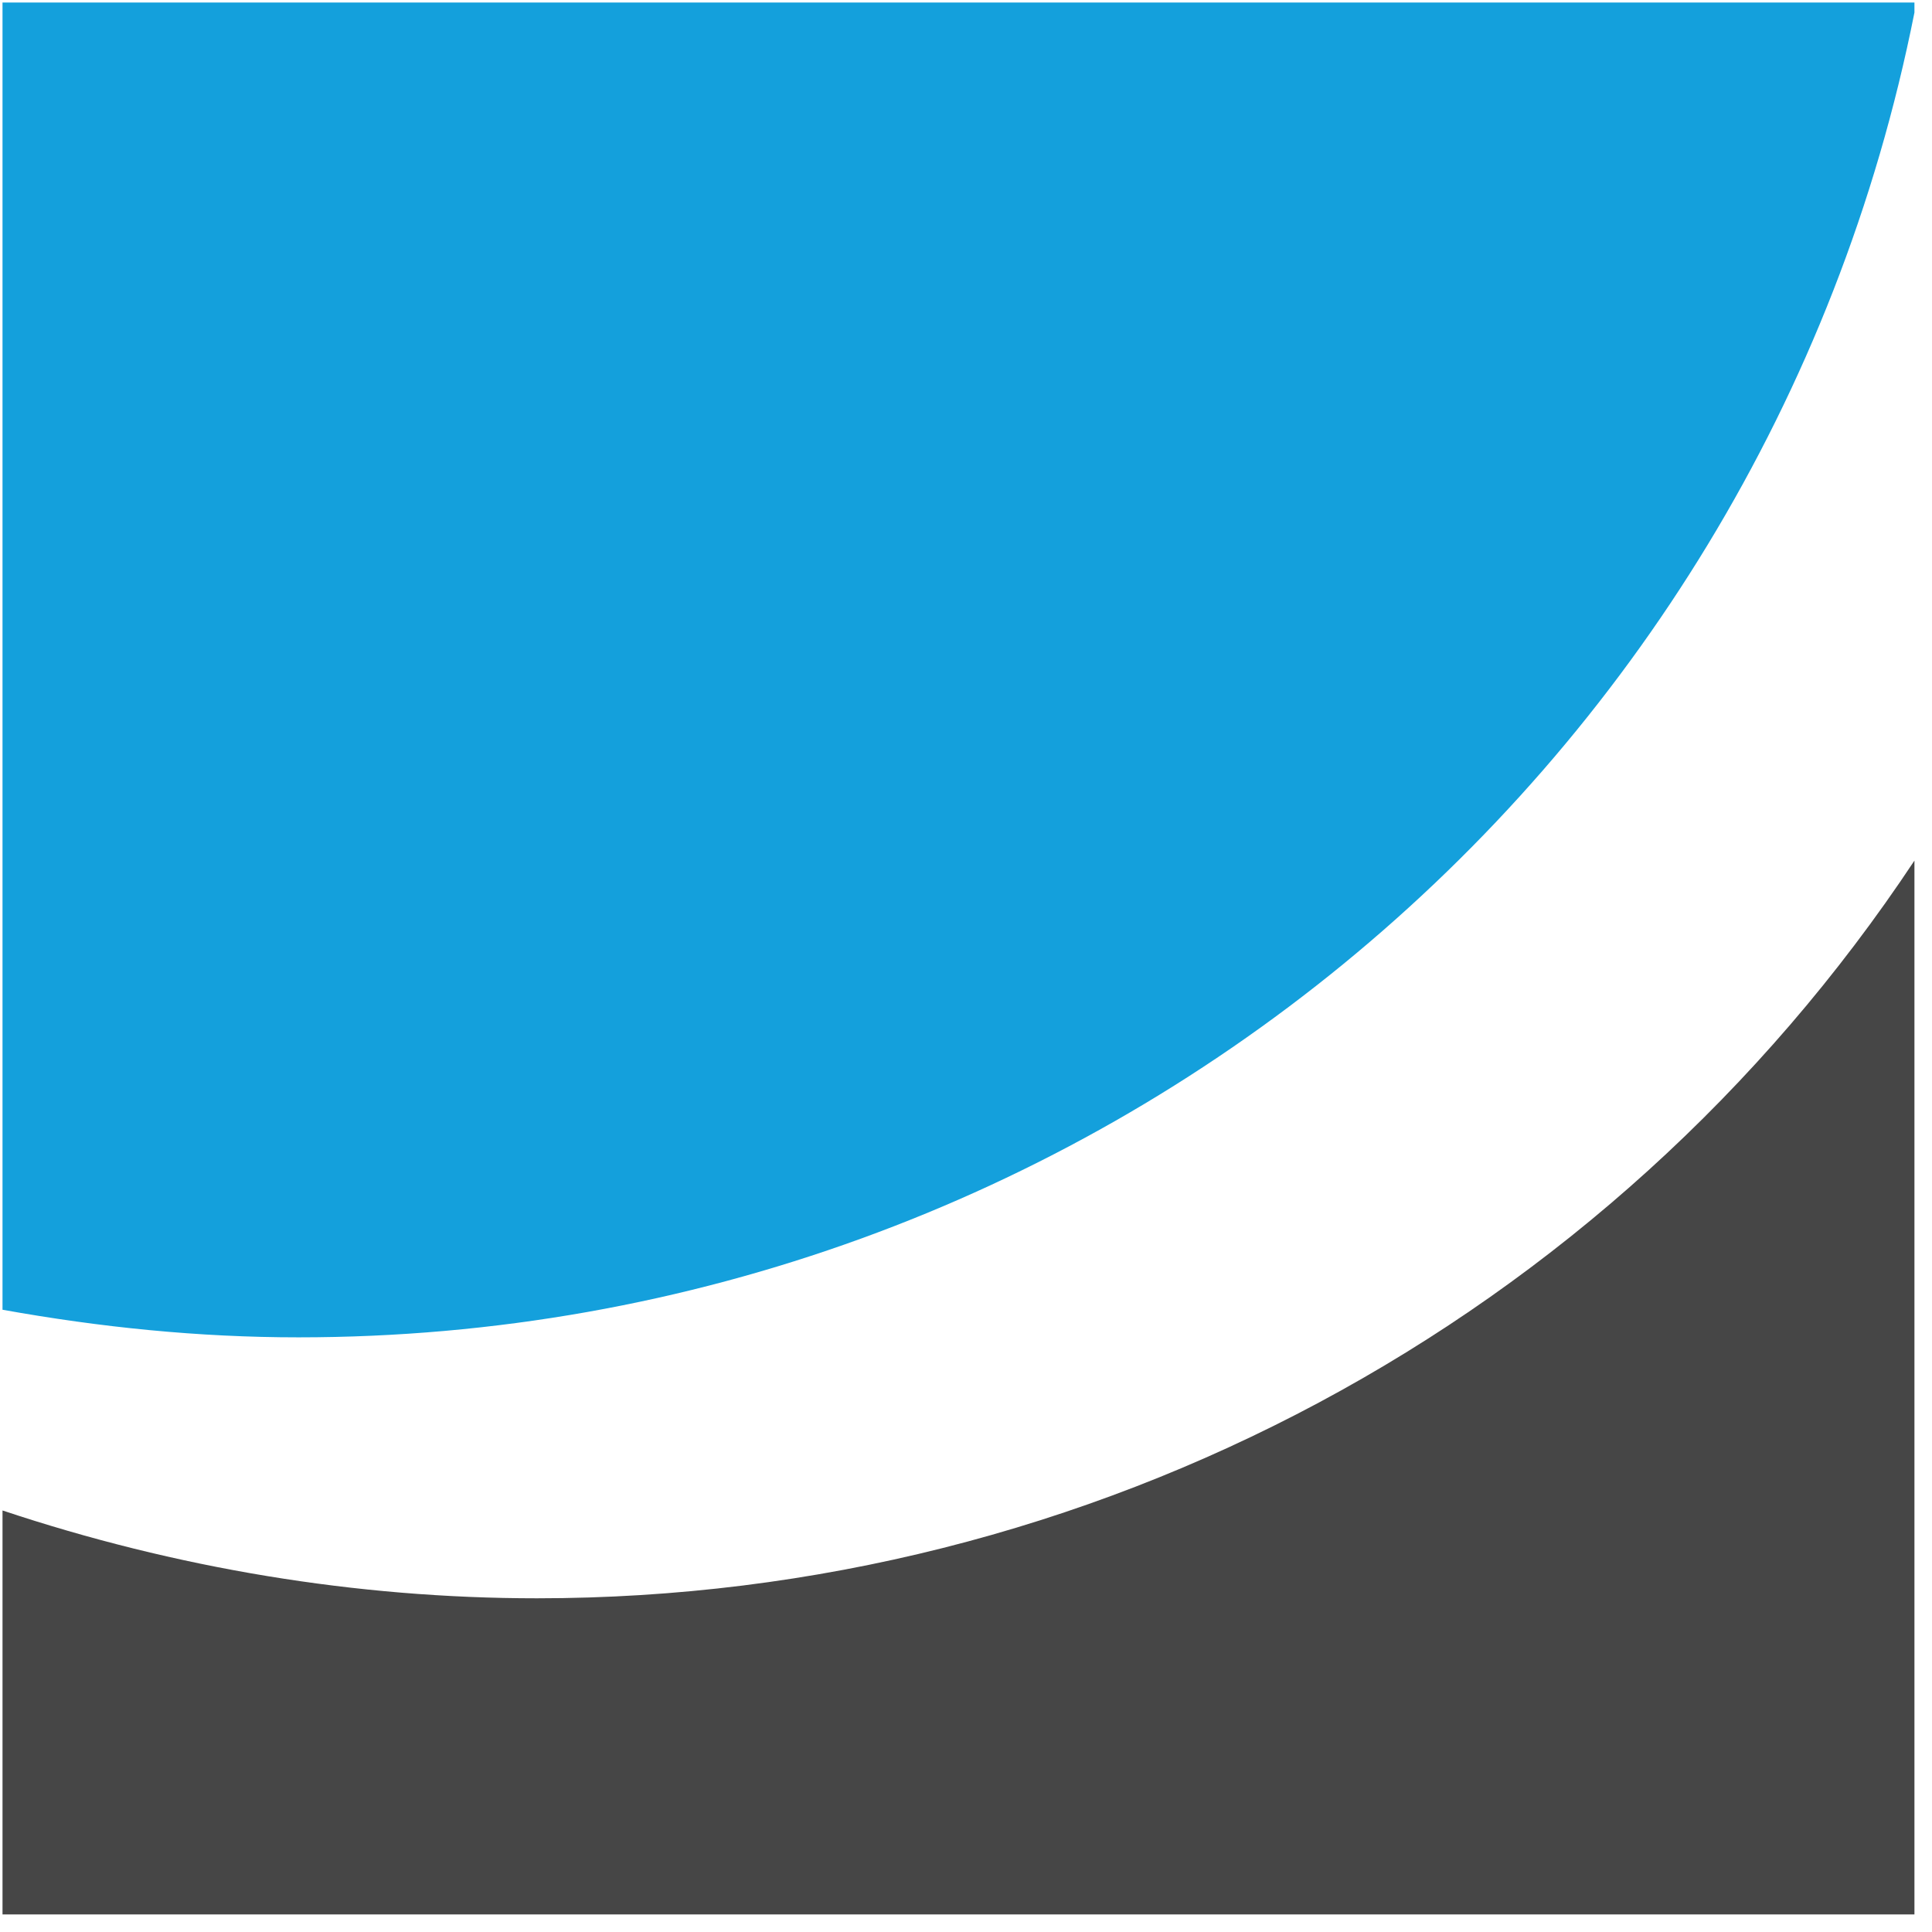 <?xml version="1.0" encoding="UTF-8" standalone="no"?>
<!DOCTYPE svg PUBLIC "-//W3C//DTD SVG 1.1//EN" "http://www.w3.org/Graphics/SVG/1.1/DTD/svg11.dtd">
<svg width="100%" height="100%" viewBox="0 0 77 77" version="1.1" xmlns="http://www.w3.org/2000/svg" xmlns:xlink="http://www.w3.org/1999/xlink" xml:space="preserve" xmlns:serif="http://www.serif.com/" style="fill-rule:evenodd;clip-rule:evenodd;stroke-linejoin:round;stroke-miterlimit:2;">
    <g>
        <path d="M0.1,0.1L0.1,52.2C4,52.9 7.9,53.3 11.9,53.3C43.2,53.3 70.2,31.2 76.3,0.5L76.3,0.1L0.1,0.1Z" style="fill:rgb(20,160,220);fill-rule:nonzero;"/>
        <path d="M21.4,63.7C14.2,63.7 7,62.5 0.1,60.2L0.1,76.3L76.3,76.3L76.3,34.3C64.1,52.7 43.5,63.7 21.4,63.7" style="fill:rgb(70,70,70);fill-rule:nonzero;"/>
    </g>
</svg>
